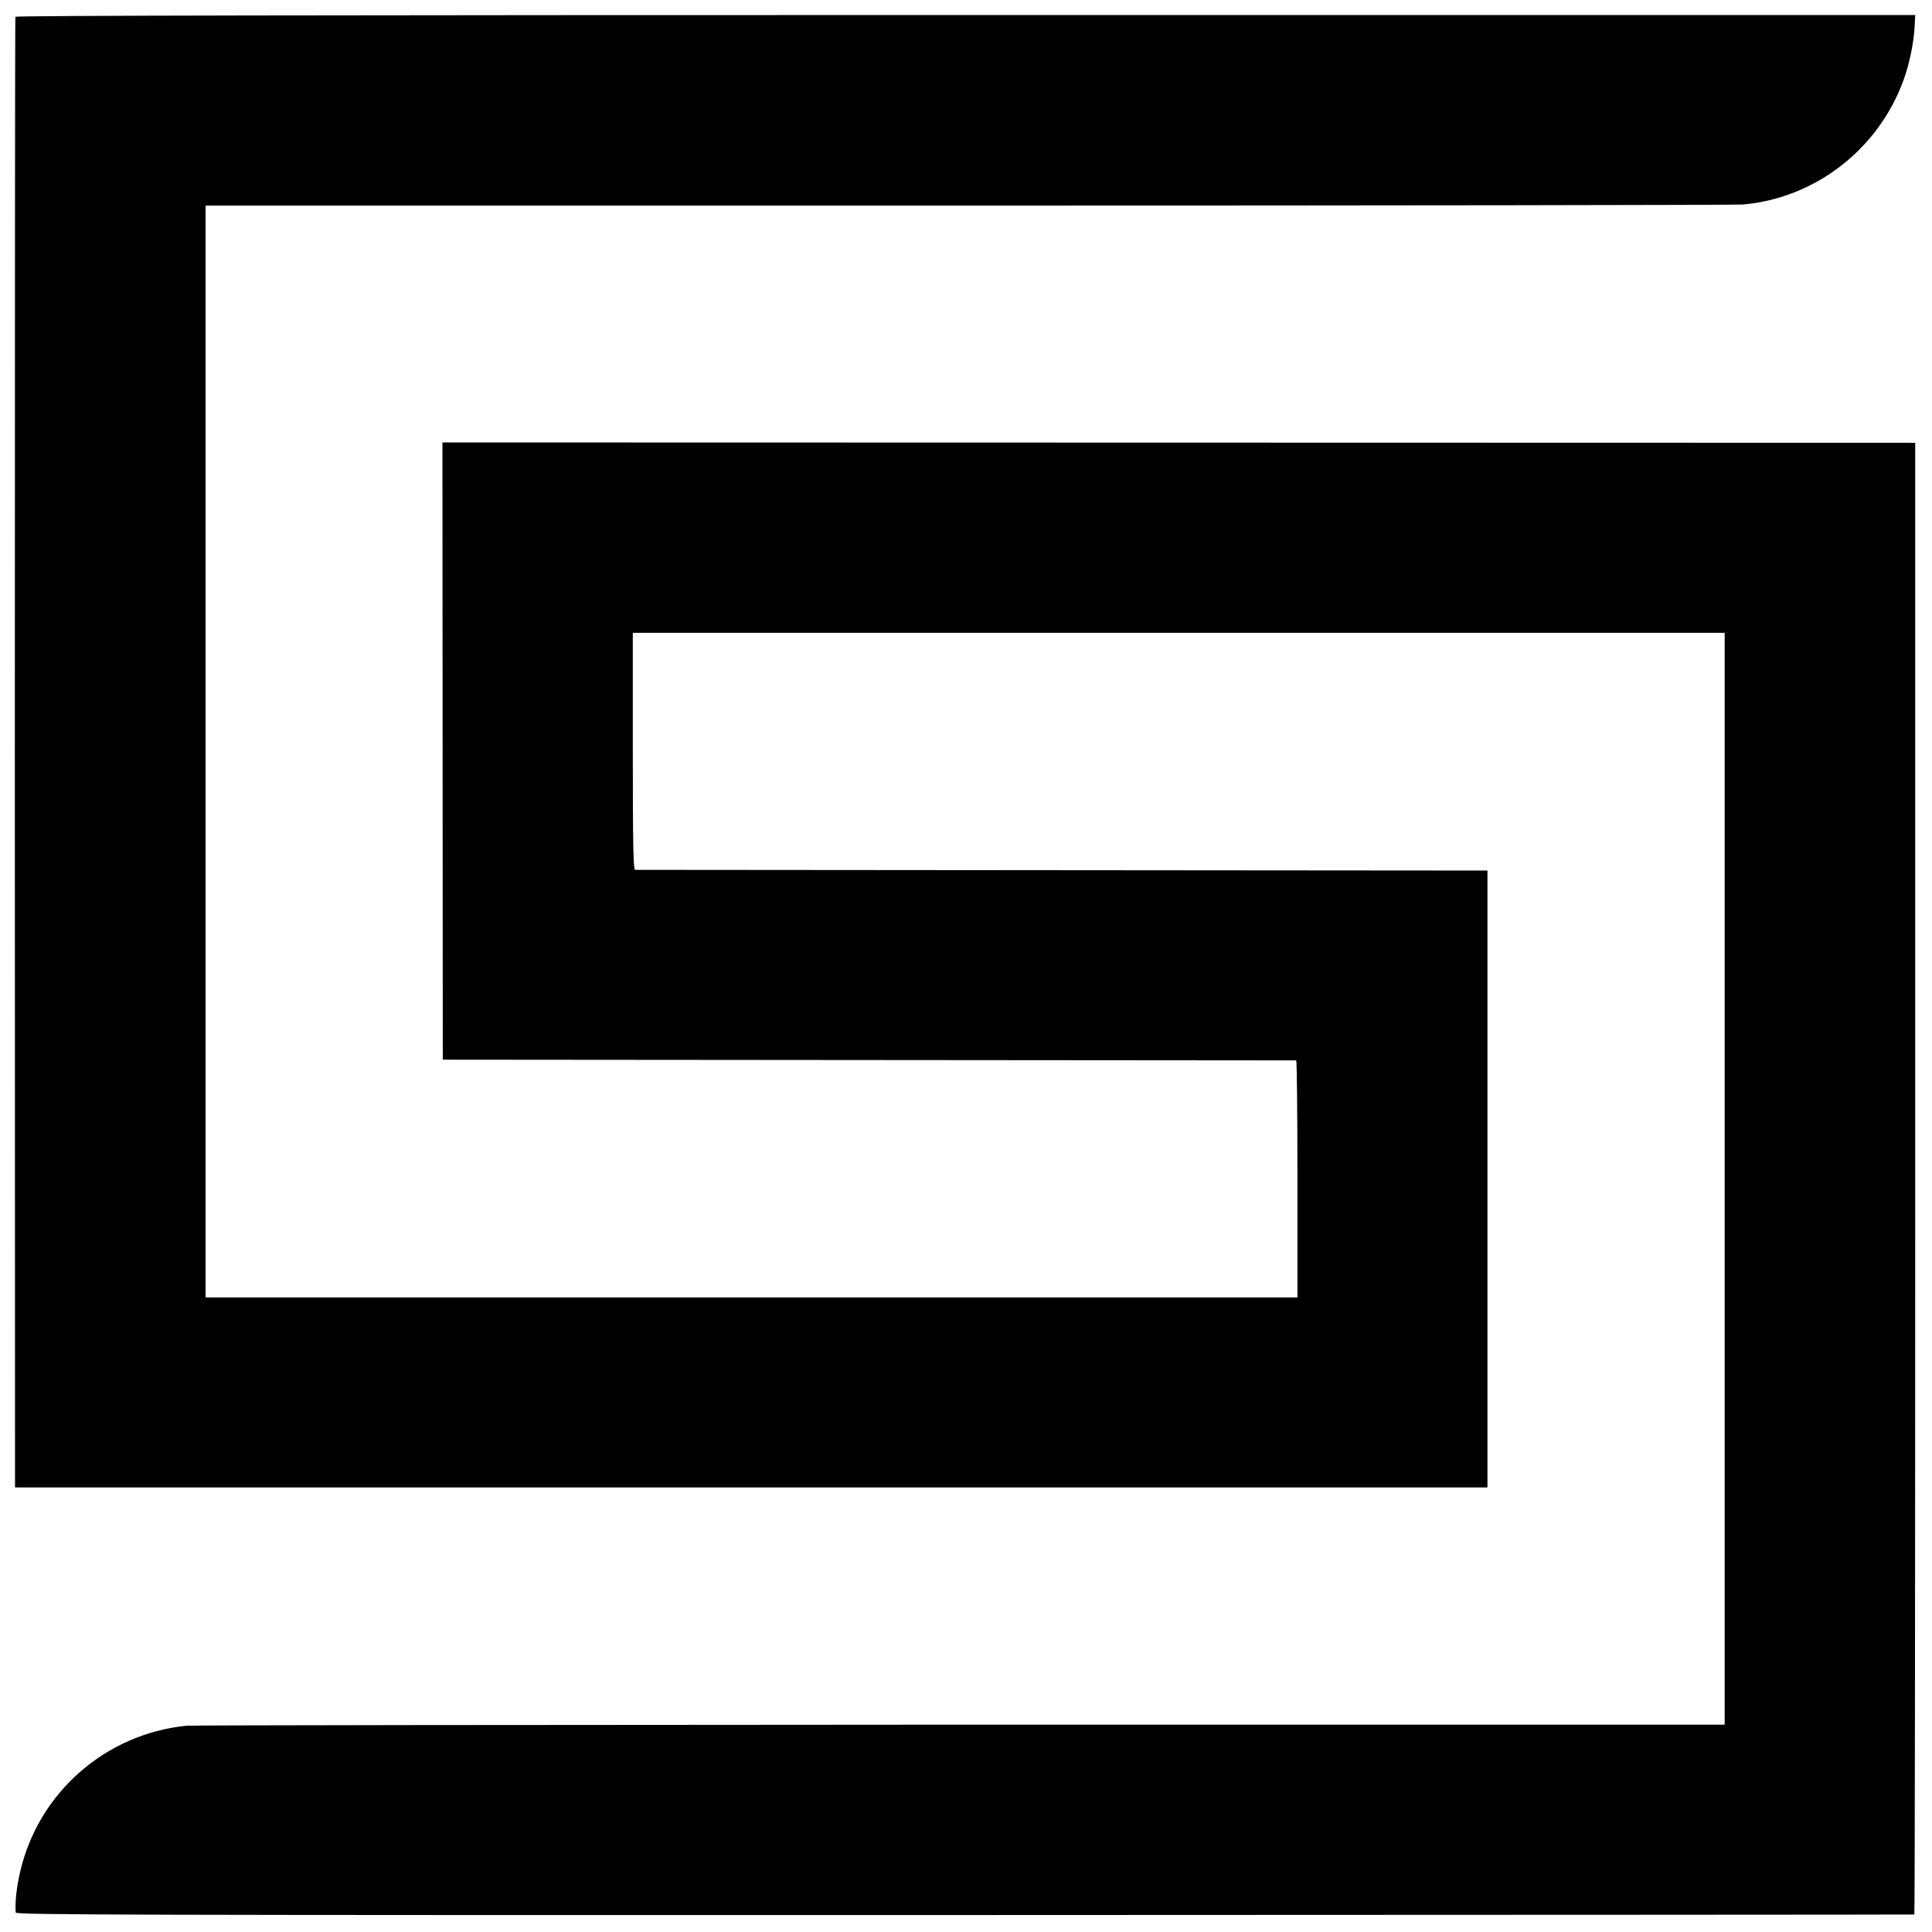 <?xml version="1.0" standalone="no"?>
<!DOCTYPE svg PUBLIC "-//W3C//DTD SVG 20010904//EN"
 "http://www.w3.org/TR/2001/REC-SVG-20010904/DTD/svg10.dtd">
<svg version="1.0" xmlns="http://www.w3.org/2000/svg"
 width="1093pt" height="1093pt" viewBox="0 0 1093 1093"
 preserveAspectRatio="xMidYMid meet">
<g transform="translate(0,1093) scale(0.1,-0.1)"
fill="#000000" stroke="none">
<path d="M87 10835 c-2 -5 -3 -1880 -3 -4165 l1 -4155 4165 0 4165 0 0 1745 0
1745 -2405 2 c-1323 1 -2411 2 -2417 2 -10 1 -13 142 -13 671 l0 670 3088 0
3089 0 0 -3088 0 -3089 -4326 0 c-2379 -1 -4348 -3 -4376 -6 -458 -46 -837
-378 -941 -826 -20 -85 -30 -176 -25 -231 1 -13 603 -15 5369 -14 2952 1 5369
2 5372 3 3 0 5 1874 5 4164 l0 4162 -4166 1 -4166 1 1 -1746 1 -1746 2410 -2
c1326 -1 2413 -2 2418 -2 4 -1 7 -302 7 -671 l0 -670 -3088 0 -3089 0 0 3088
0 3089 4316 0 c2374 0 4345 3 4381 6 410 36 767 313 909 704 33 90 59 215 63
308 l3 60 -5372 0 c-3576 0 -5374 -3 -5376 -10z"/>
</g>
</svg>
